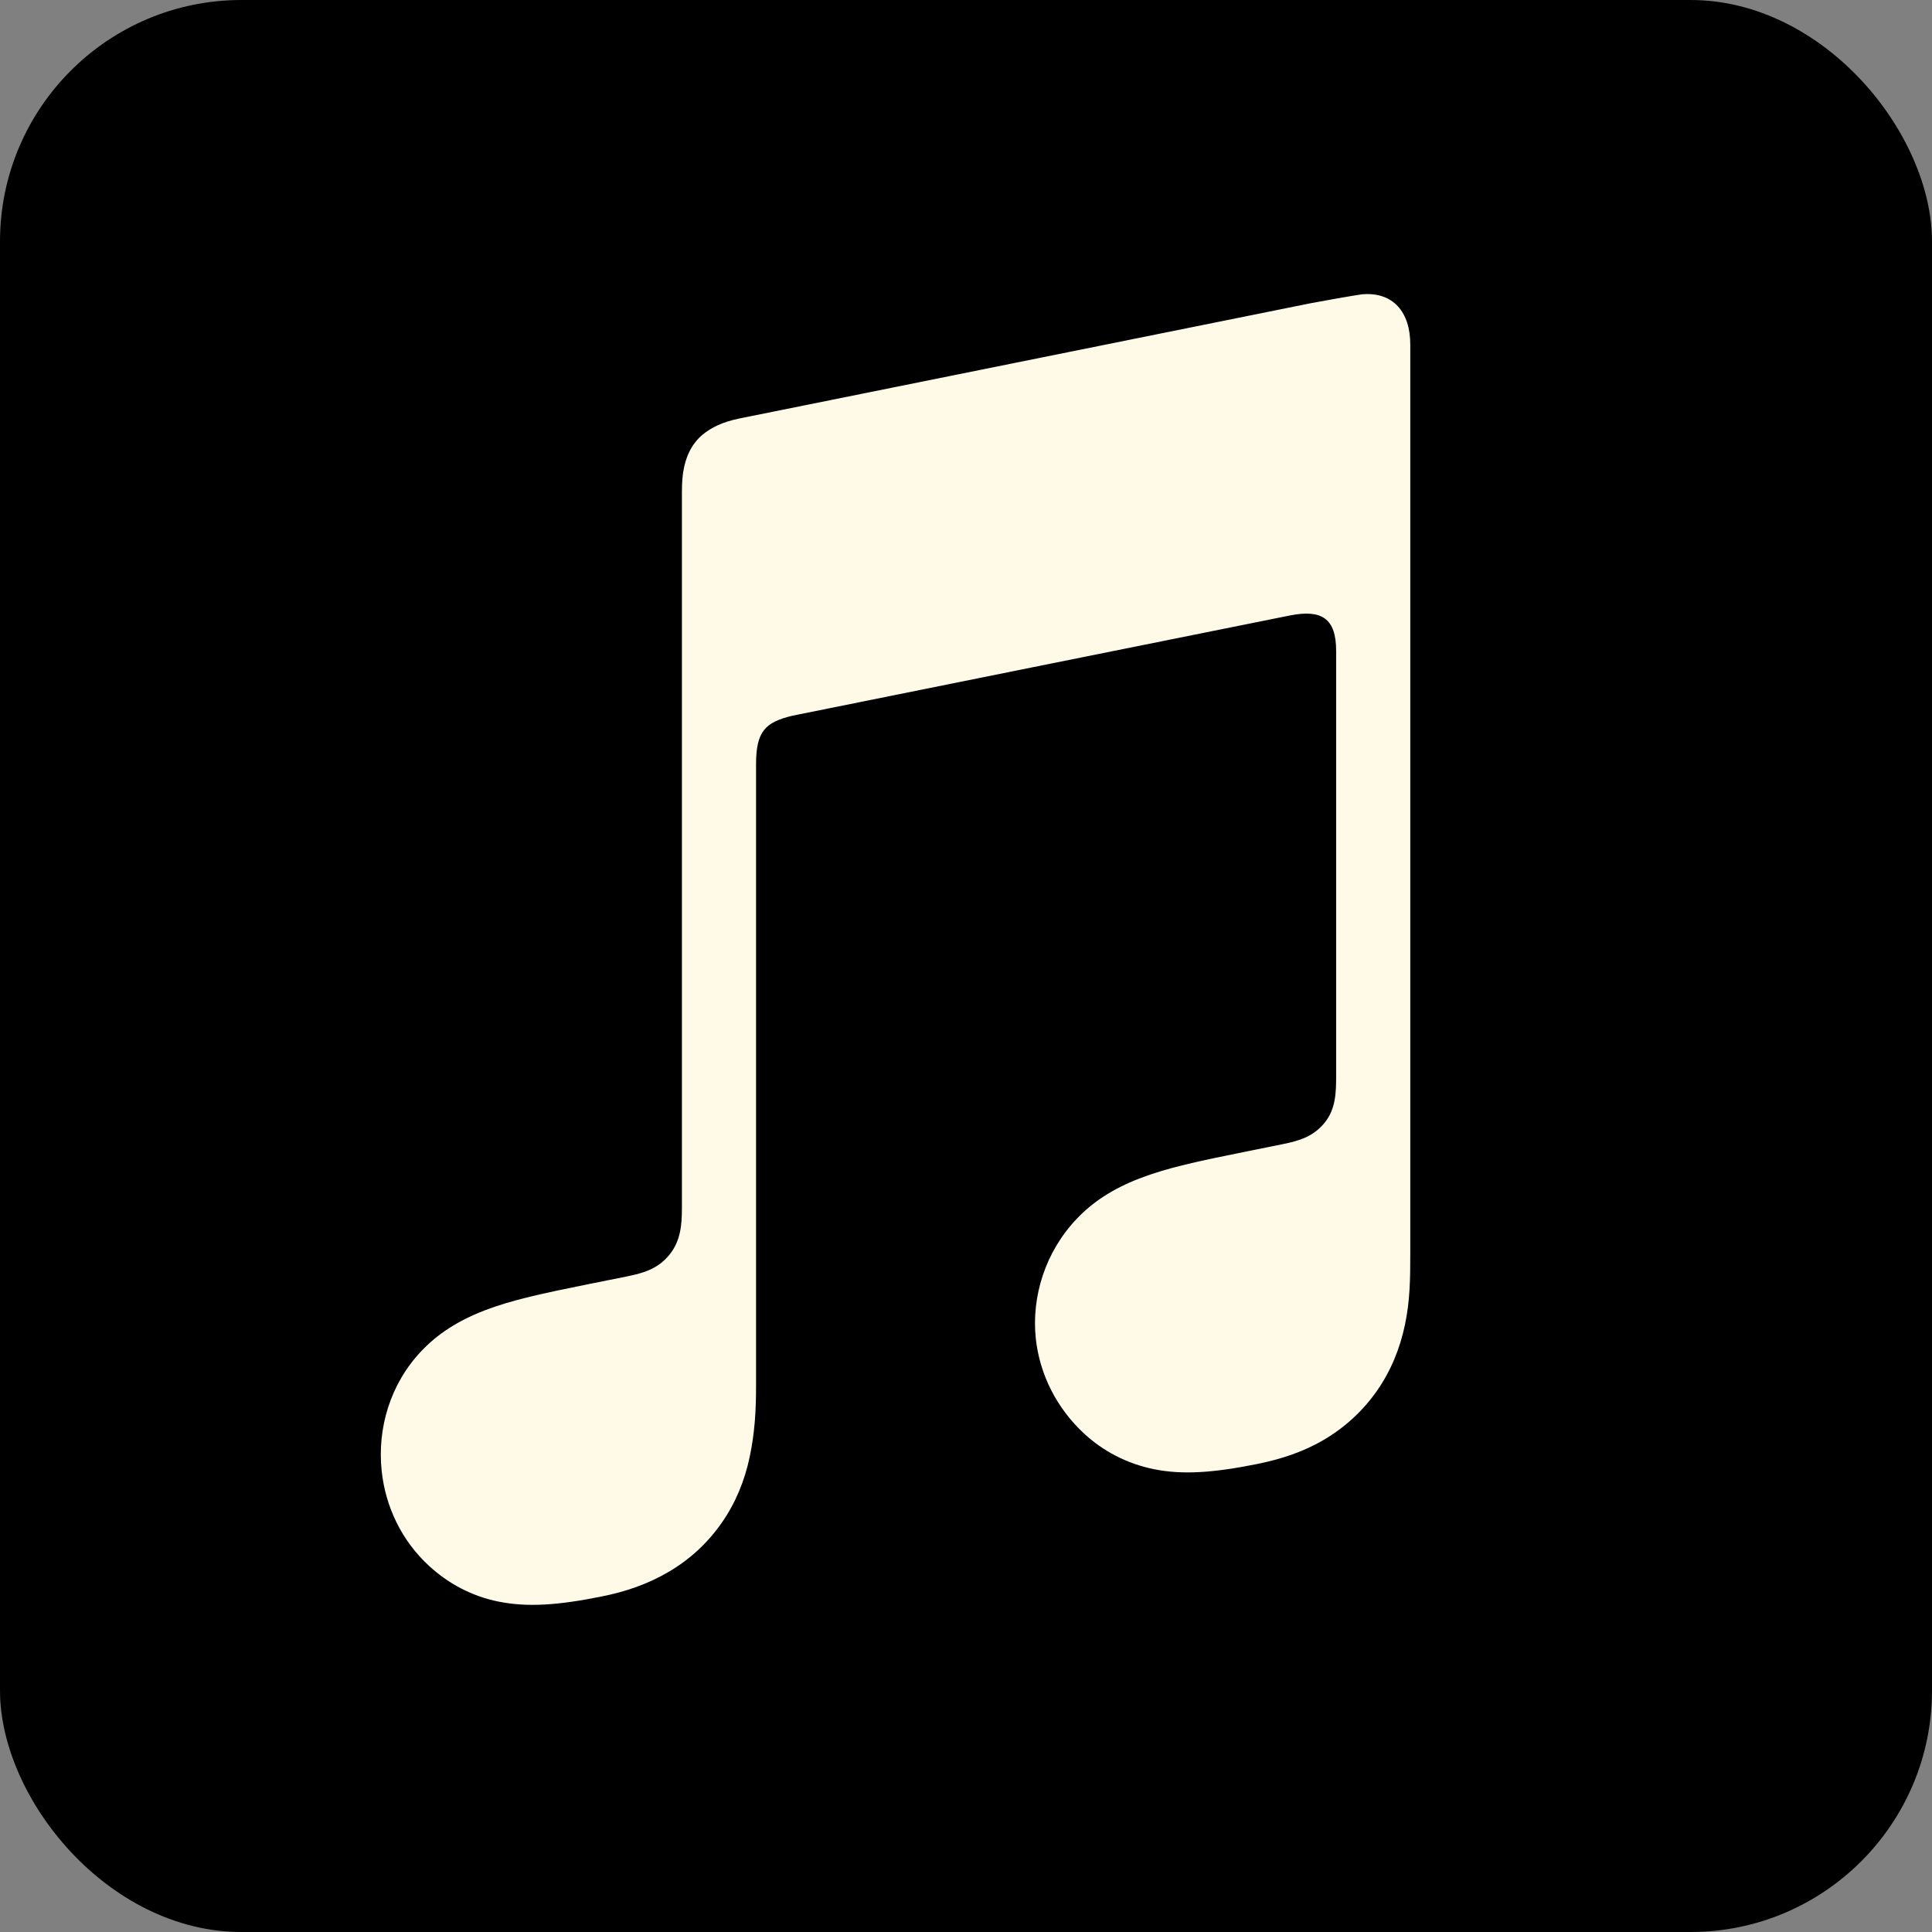 <svg width="24" height="24" viewBox="0 0 24 24" fill="currentColor" xmlns="http://www.w3.org/2000/svg">
<rect x="0" y="0" width="24" height="24" fill="#808080" stroke="none"/>
<g clip-path="url(#clip0_107_1170)">
<rect width="24" height="24" rx="3" fill="currentColor"/>
<path fill-rule="evenodd" clip-rule="evenodd" d="M16.92 3.656C16.862 3.662 16.348 3.753 16.286 3.766L9.173 5.201L9.17 5.202C8.984 5.241 8.839 5.307 8.726 5.401C8.591 5.515 8.516 5.676 8.487 5.863C8.481 5.903 8.471 5.984 8.471 6.104C8.471 6.104 8.471 13.371 8.471 15.007C8.471 15.215 8.455 15.417 8.314 15.589C8.173 15.761 7.998 15.813 7.794 15.855C7.639 15.886 7.485 15.917 7.33 15.948C6.742 16.067 6.36 16.147 6.013 16.281C5.682 16.41 5.434 16.573 5.237 16.781C4.845 17.191 4.686 17.747 4.741 18.269C4.787 18.713 4.988 19.139 5.331 19.453C5.563 19.666 5.853 19.828 6.195 19.896C6.549 19.967 6.927 19.943 7.479 19.831C7.772 19.772 8.048 19.679 8.31 19.524C8.569 19.372 8.791 19.167 8.964 18.919C9.139 18.669 9.251 18.392 9.313 18.098C9.377 17.794 9.392 17.519 9.392 17.216V9.494C9.392 9.081 9.509 8.972 9.843 8.891C9.843 8.891 15.756 7.698 16.032 7.644C16.416 7.57 16.598 7.68 16.598 8.084V13.355C16.598 13.564 16.596 13.775 16.454 13.948C16.313 14.12 16.139 14.172 15.934 14.213C15.78 14.244 15.625 14.276 15.47 14.307C14.882 14.425 14.5 14.506 14.153 14.64C13.822 14.768 13.574 14.932 13.377 15.139C12.985 15.55 12.812 16.106 12.867 16.627C12.914 17.072 13.128 17.497 13.471 17.812C13.703 18.025 13.993 18.181 14.335 18.251C14.689 18.322 15.067 18.297 15.619 18.186C15.912 18.126 16.188 18.038 16.45 17.883C16.709 17.73 16.931 17.526 17.105 17.277C17.279 17.028 17.391 16.751 17.453 16.456C17.517 16.152 17.519 15.878 17.519 15.575V4.285C17.521 3.876 17.305 3.623 16.92 3.656Z" fill="#fefae7"/>
</g>
<defs>
<clipPath id="clip0_107_1170">
<rect width="24" height="24" fill="none"/>
</clipPath>
</defs>
</svg>
